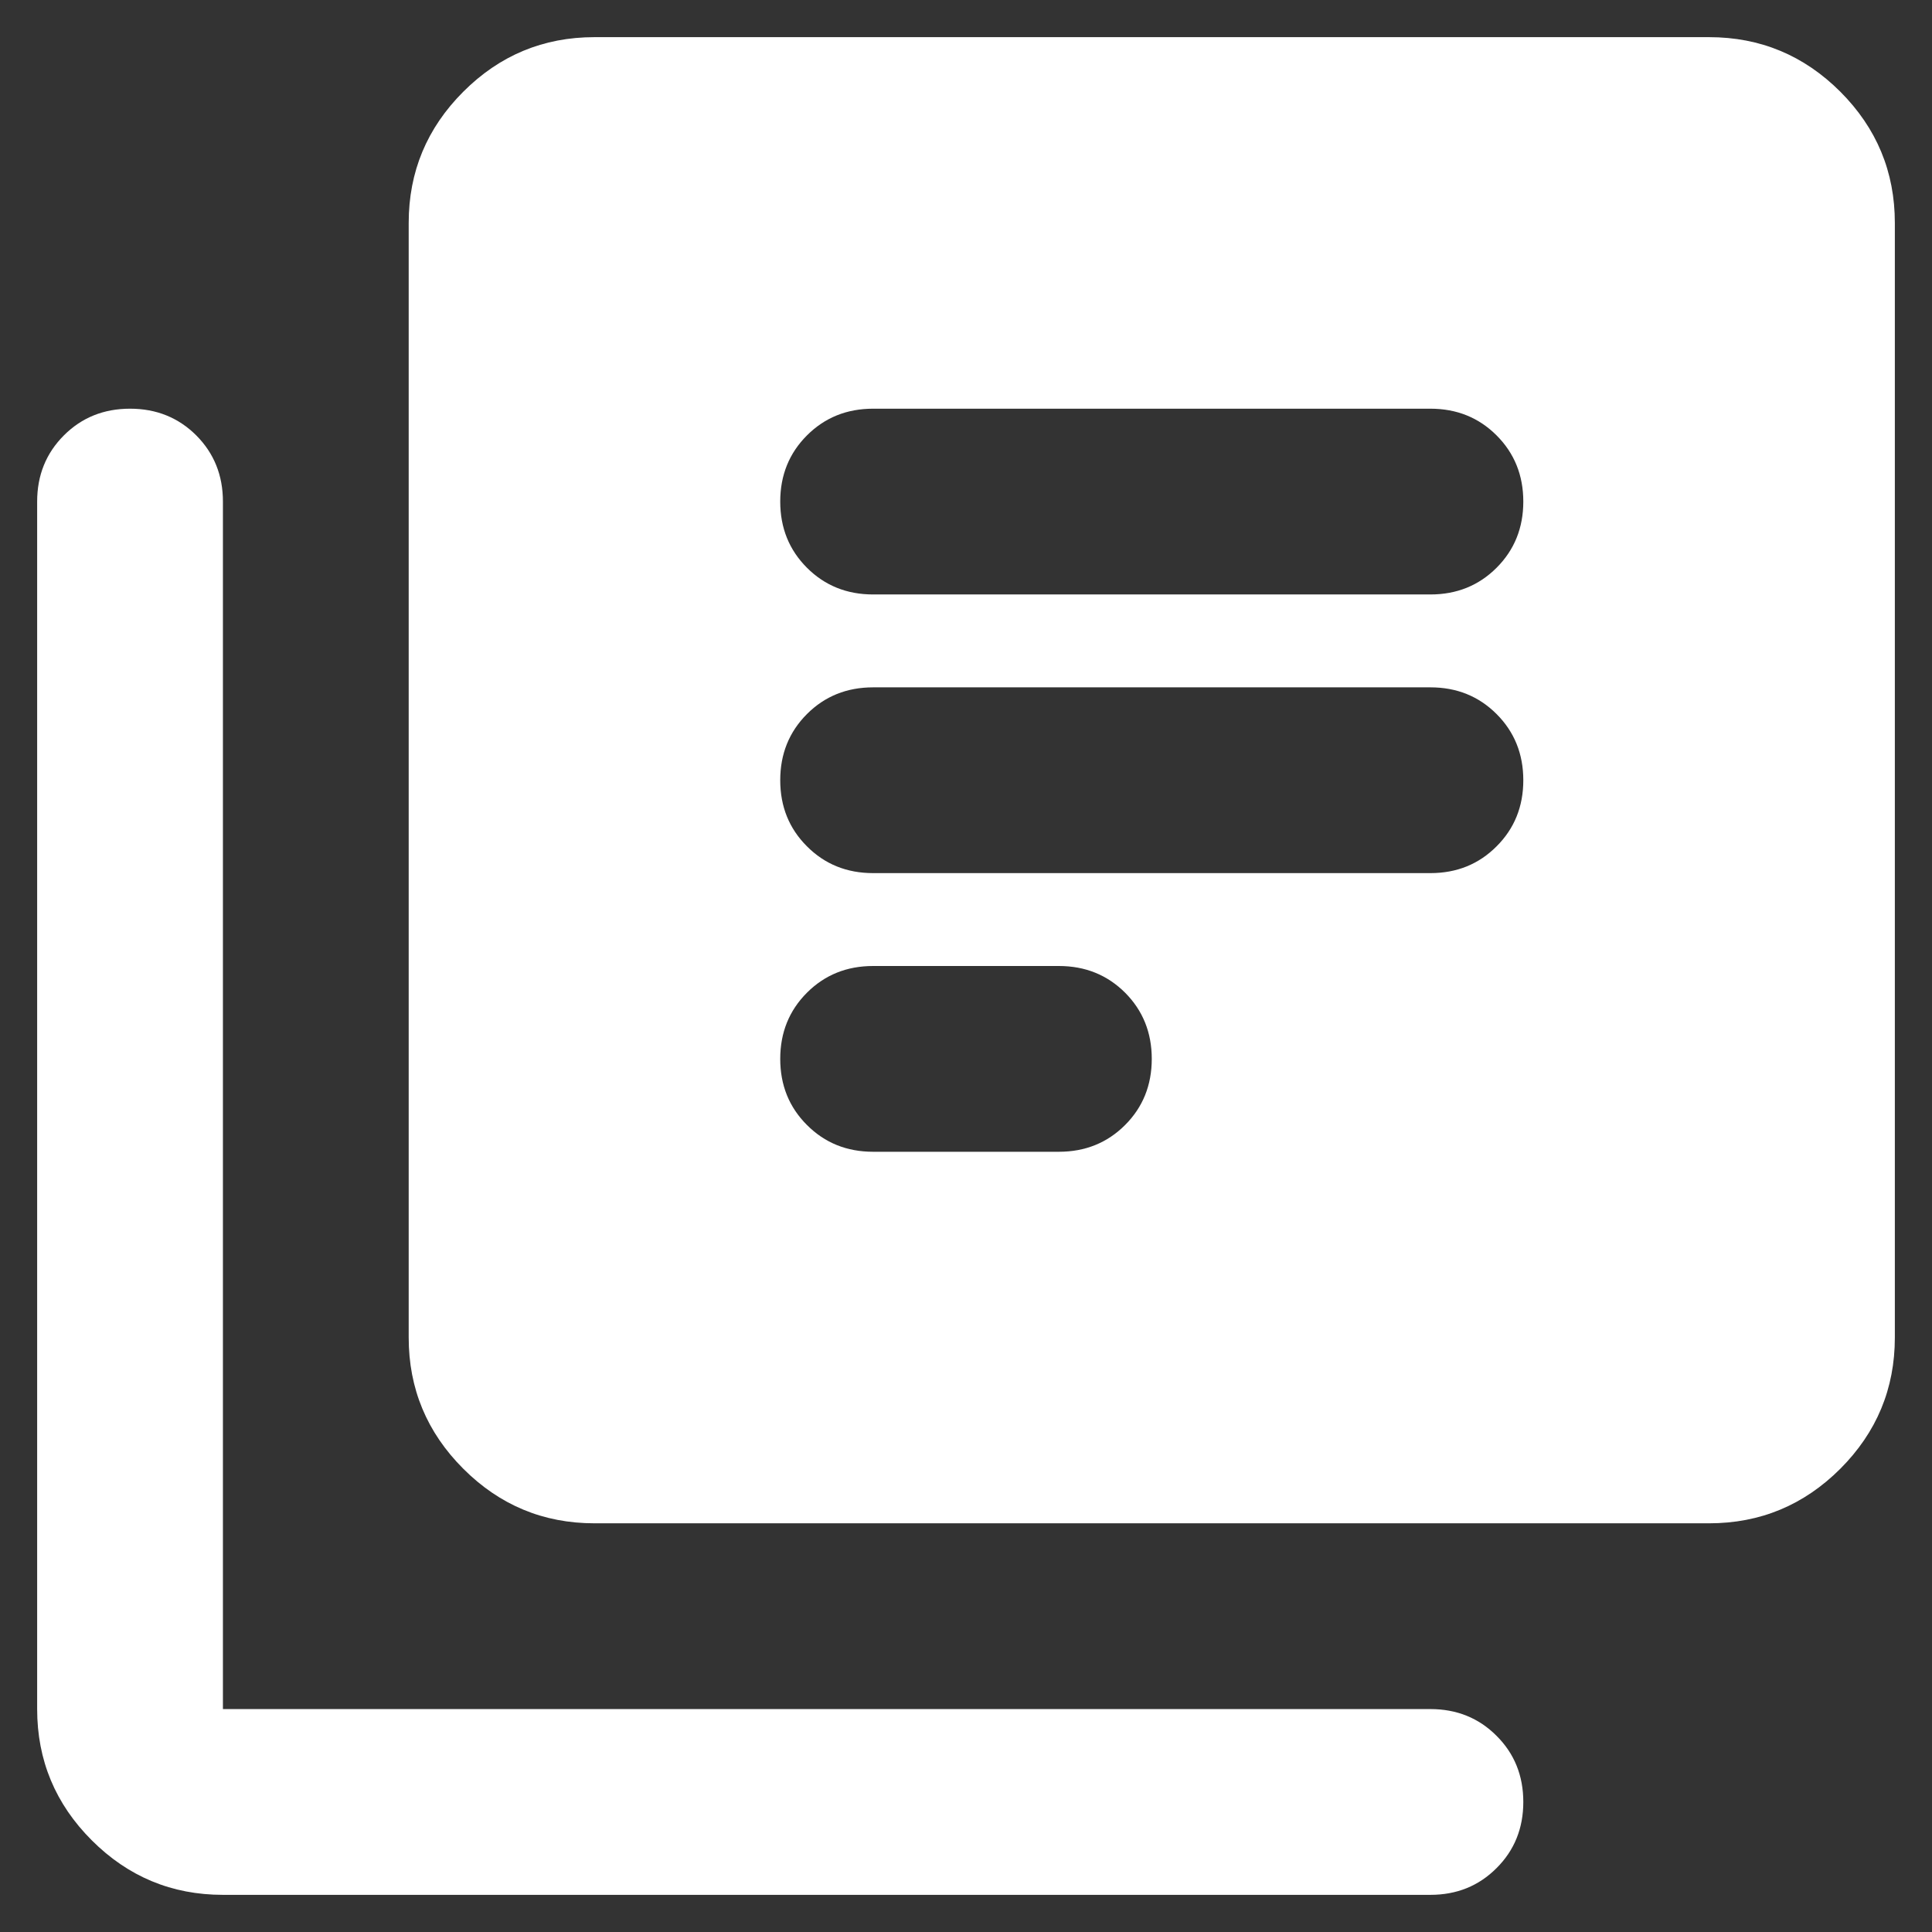 <svg width="26" height="26" viewBox="0 0 26 26" fill="none" xmlns="http://www.w3.org/2000/svg">
<rect x="0" y="0" width="26" height="26" fill="#333333" stroke="none"/>
<path d="M11.75 11.75H19.25C19.604 11.75 19.901 11.63 20.14 11.39C20.38 11.151 20.5 10.854 20.5 10.5C20.5 10.146 20.38 9.849 20.14 9.609C19.901 9.37 19.604 9.25 19.25 9.25H11.75C11.396 9.25 11.099 9.37 10.86 9.609C10.62 9.849 10.5 10.146 10.5 10.5C10.5 10.854 10.62 11.151 10.86 11.39C11.099 11.63 11.396 11.75 11.75 11.75ZM11.75 15.5H14.25C14.604 15.5 14.901 15.38 15.141 15.14C15.38 14.901 15.5 14.604 15.5 14.25C15.5 13.896 15.38 13.599 15.141 13.359C14.901 13.12 14.604 13 14.25 13H11.75C11.396 13 11.099 13.12 10.86 13.359C10.62 13.599 10.5 13.896 10.5 14.25C10.5 14.604 10.62 14.901 10.86 15.14C11.099 15.38 11.396 15.5 11.75 15.5ZM11.75 8H19.25C19.604 8 19.901 7.88 20.14 7.641C20.38 7.401 20.5 7.104 20.5 6.75C20.5 6.396 20.38 6.099 20.14 5.859C19.901 5.62 19.604 5.5 19.25 5.5H11.75C11.396 5.5 11.099 5.62 10.86 5.859C10.62 6.099 10.5 6.396 10.5 6.75C10.5 7.104 10.62 7.401 10.86 7.641C11.099 7.88 11.396 8 11.75 8ZM8 20.5C7.312 20.5 6.724 20.255 6.235 19.766C5.745 19.276 5.5 18.688 5.5 18V3C5.5 2.312 5.745 1.724 6.235 1.234C6.724 0.745 7.312 0.5 8 0.5H23C23.688 0.5 24.276 0.745 24.766 1.234C25.255 1.724 25.5 2.312 25.5 3V18C25.5 18.688 25.255 19.276 24.766 19.766C24.276 20.255 23.688 20.5 23 20.5H8ZM3 25.5C2.312 25.5 1.724 25.255 1.235 24.766C0.745 24.276 0.5 23.688 0.5 23V6.75C0.5 6.396 0.62 6.099 0.86 5.859C1.099 5.62 1.396 5.5 1.75 5.5C2.104 5.5 2.401 5.62 2.641 5.859C2.88 6.099 3 6.396 3 6.75V23H19.25C19.604 23 19.901 23.12 20.14 23.36C20.38 23.599 20.5 23.896 20.5 24.25C20.5 24.604 20.38 24.901 20.14 25.14C19.901 25.38 19.604 25.5 19.25 25.5H3Z" fill="white"/>
</svg>
